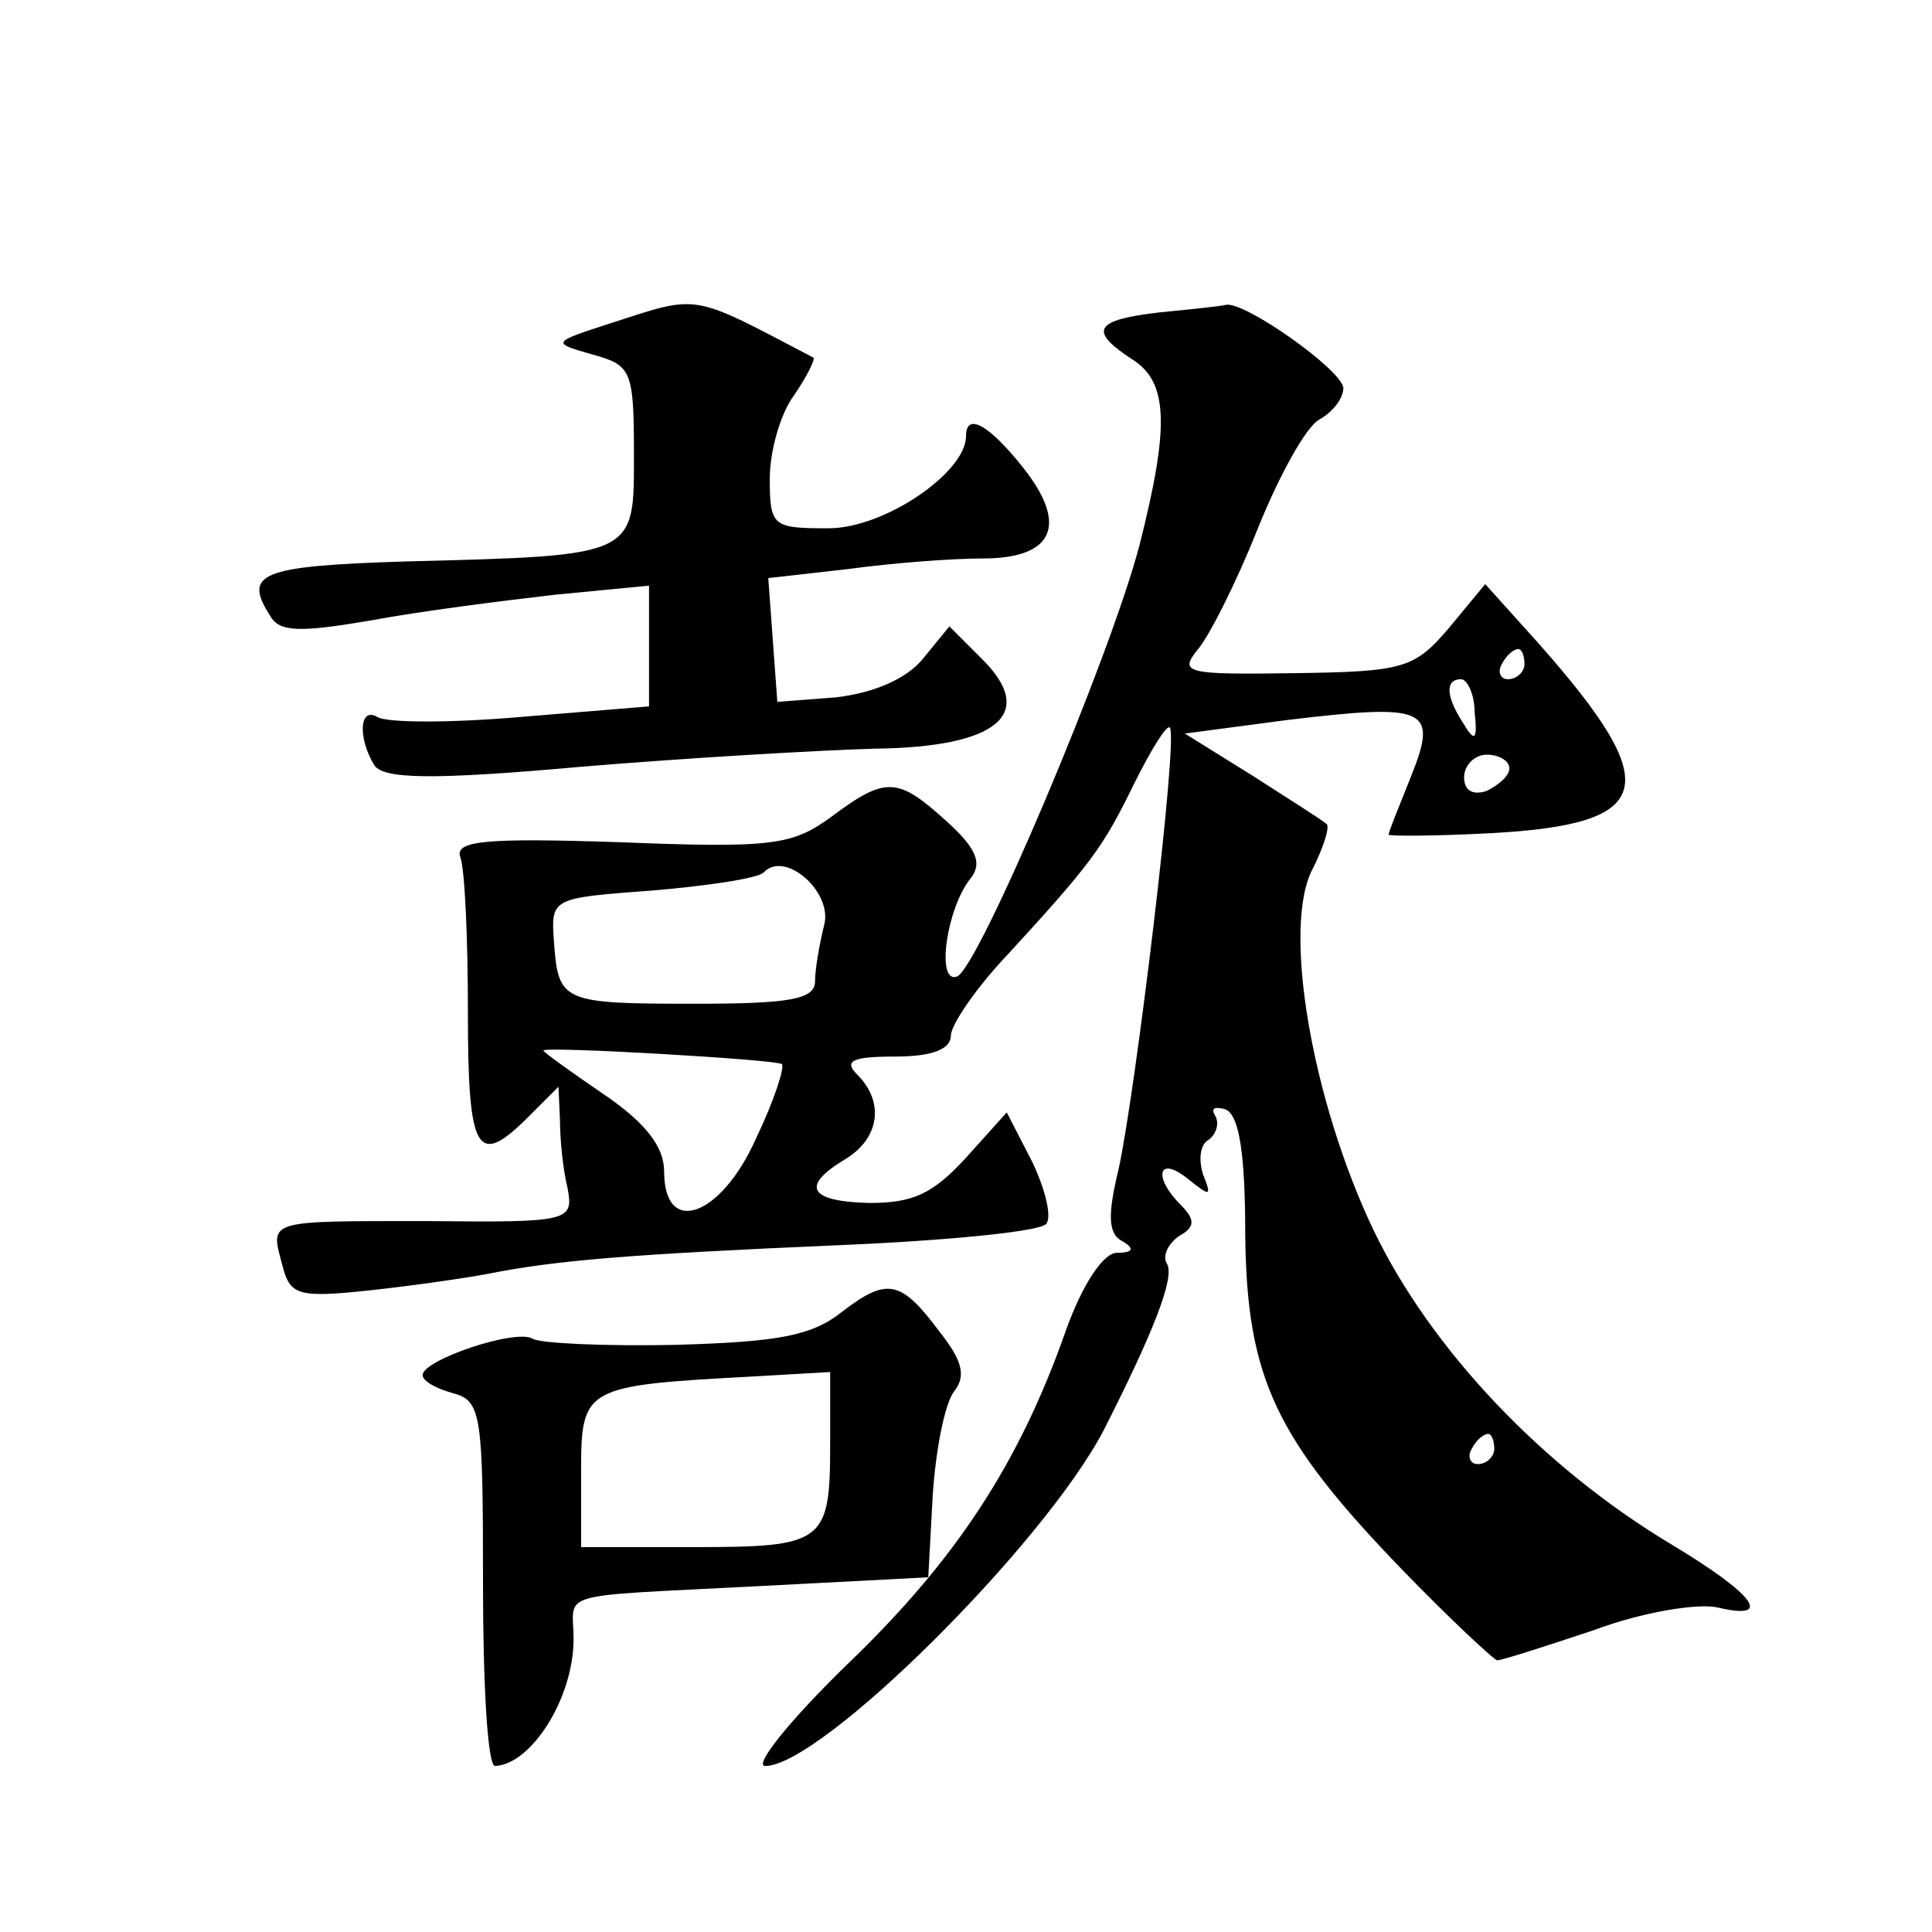 <?xml version="1.0" standalone="no"?>
<!DOCTYPE svg PUBLIC "-//W3C//DTD SVG 20010904//EN"
 "http://www.w3.org/TR/2001/REC-SVG-20010904/DTD/svg10.dtd">
<svg version="1.0" xmlns="http://www.w3.org/2000/svg"
 width="128pt" height="128pt" viewBox="0 0 128 128"
 preserveAspectRatio="xMidYMid meet">
<g transform="translate(0,128) scale(0.1,-0.1)"
fill="#0" stroke="none">
<path d="M405 1066 c-40 -13 -40 -13 -12 -21 25 -7 27 -10 27 -65 0 -69 3 -68 -152
-72 -96 -3 -107 -8 -89 -36 6 -11 20 -11 67 -3 32 6 87 13 122 17 l62 6 0 -40 0
-40 -85 -7 c-46 -4 -89 -4 -95 0 -12 7 -13 -14 -2 -32 6 -9 37 -10 137 -1 72 6
159 11 195 12 81 1 107 23 71 59 l-22 22 -18 -22 c-11 -13 -32 -22 -57 -25 l-39
-3 -3 41 -3 41 53 6 c29 4 69 7 89 7 47 0 57 22 27 60 -23 29 -38 37 -38 21 0 -24
-54 -61 -91 -61 -37 0 -39 1 -39 33 0 18 7 43 16 55 9 13 14 24 13 25 -82 43 -75
42 -134 23z M768 1073 c-43 -5 -47 -12 -18 -31 24 -15 25 -44 5 -123 -20 -76 -107
-281 -121 -286 -14 -5 -7 45 9 65 8 10 4 20 -16 38 -32 29 -40 30 -76 3 -26 -19
-39 -21 -140 -17 -90 3 -110 1 -106 -10 3 -8 5 -54 5 -103 0 -93 6 -103 40 -69
l20 20 1 -22 c0 -13 2 -33 5 -45 4 -22 2 -23 -92 -22 -108 0 -105 1 -97 -29 5 -20
10 -22 57 -17 28 3 63 8 79 11 45 9 94 13 232 19 72 3 133 9 138 14 4 4 0 22 -9
41 l-17 33 -27 -30 c-22 -24 -35 -30 -64 -30 -40 1 -46 11 -16 29 23 14 26 38 8
56 -9 9 -4 12 25 12 25 0 37 5 37 14 0 7 17 32 38 54 56 61 63 71 84 114 11 22
21 38 23 36 6 -5 -23 -244 -34 -293 -7 -29 -7 -42 2 -47 9 -5 8 -8 -3 -8 -9 0 -23
-21 -34 -52 -31 -88 -73 -152 -145 -221 -38 -37 -62 -67 -54 -67 37 0 184 146 224
222 32 63 48 102 42 111 -3 5 1 13 8 18 11 6 11 11 1 21 -18 18 -15 33 5 17 15
-12 16 -12 10 3 -3 10 -2 20 4 23 5 4 7 11 4 16 -3 5 0 6 7 4 9 -4 13 -29 13 -83
1 -95 20 -135 104 -222 32 -33 61 -60 63 -60 3 0 31 9 64 20 32 12 69 18 82 15
38 -9 24 9 -31 42 -85 51 -159 129 -197 208 -41 86 -61 202 -40 240 7 14 11 27
9 29 -2 2 -24 16 -49 32 l-45 28 68 9 c92 11 100 8 82 -37 -8 -20 -15 -37 -15 -39
0 -1 30 -1 68 1 109 6 115 31 32 125 l-36 40 -24 -29 c-23 -27 -30 -29 -103 -30
-70 -1 -76 0 -64 15 8 9 26 45 40 80 14 35 32 68 41 73 9 5 16 14 16 21 -1 12 -66
58 -78 55 -4 -1 -24 -3 -44 -5z m242 -233 c0 -5 -5 -10 -11 -10 -5 0 -7 5 -4 10
3 6 8 10 11 10 2 0 4 -4 4 -10z m-33 -32 c2 -18 0 -20 -7 -8 -12 18 -13 30 -2 30
4 0 9 -10 9 -22z m23 -37 c0 -5 -7 -11 -15 -15 -9 -3 -15 0 -15 9 0 8 7 15 15 15
8 0 15 -4 15 -9z m-454 -104 c-3 -12 -6 -29 -6 -37 0 -12 -16 -15 -79 -15 -89 0
-91 1 -94 41 -2 29 -2 29 65 34 36 3 70 8 74 12 14 15 46 -13 40 -35z m-28 -92
c2 -2 -5 -24 -17 -49 -23 -52 -61 -66 -61 -22 0 16 -12 32 -40 51 -22 15 -40 28
-40 29 0 3 155 -6 158 -9z m472 -255 c0 -5 -5 -10 -11 -10 -5 0 -7 5 -4 10 3 6
8 10 11 10 2 0 4 -4 4 -10z M558 411 c-20 -16 -42 -20 -110 -22 -47 -1 -90 1 -95
4 -11 7 -73 -14 -73 -24 0 -4 9 -9 20 -12 19 -5 20 -14 20 -126 0 -67 3 -121 8
-121 24 1 52 45 52 84 0 32 -15 28 120 35 l115 6 3 55 c2 30 8 60 14 68 8 10 6
20 -9 39 -26 35 -35 37 -65 14z m-8 -88 c0 -65 -4 -68 -90 -68 l-75 0 0 50 c0 56
2 57 113 63 l52 3 0 -48z"/>
</g>
</svg>
